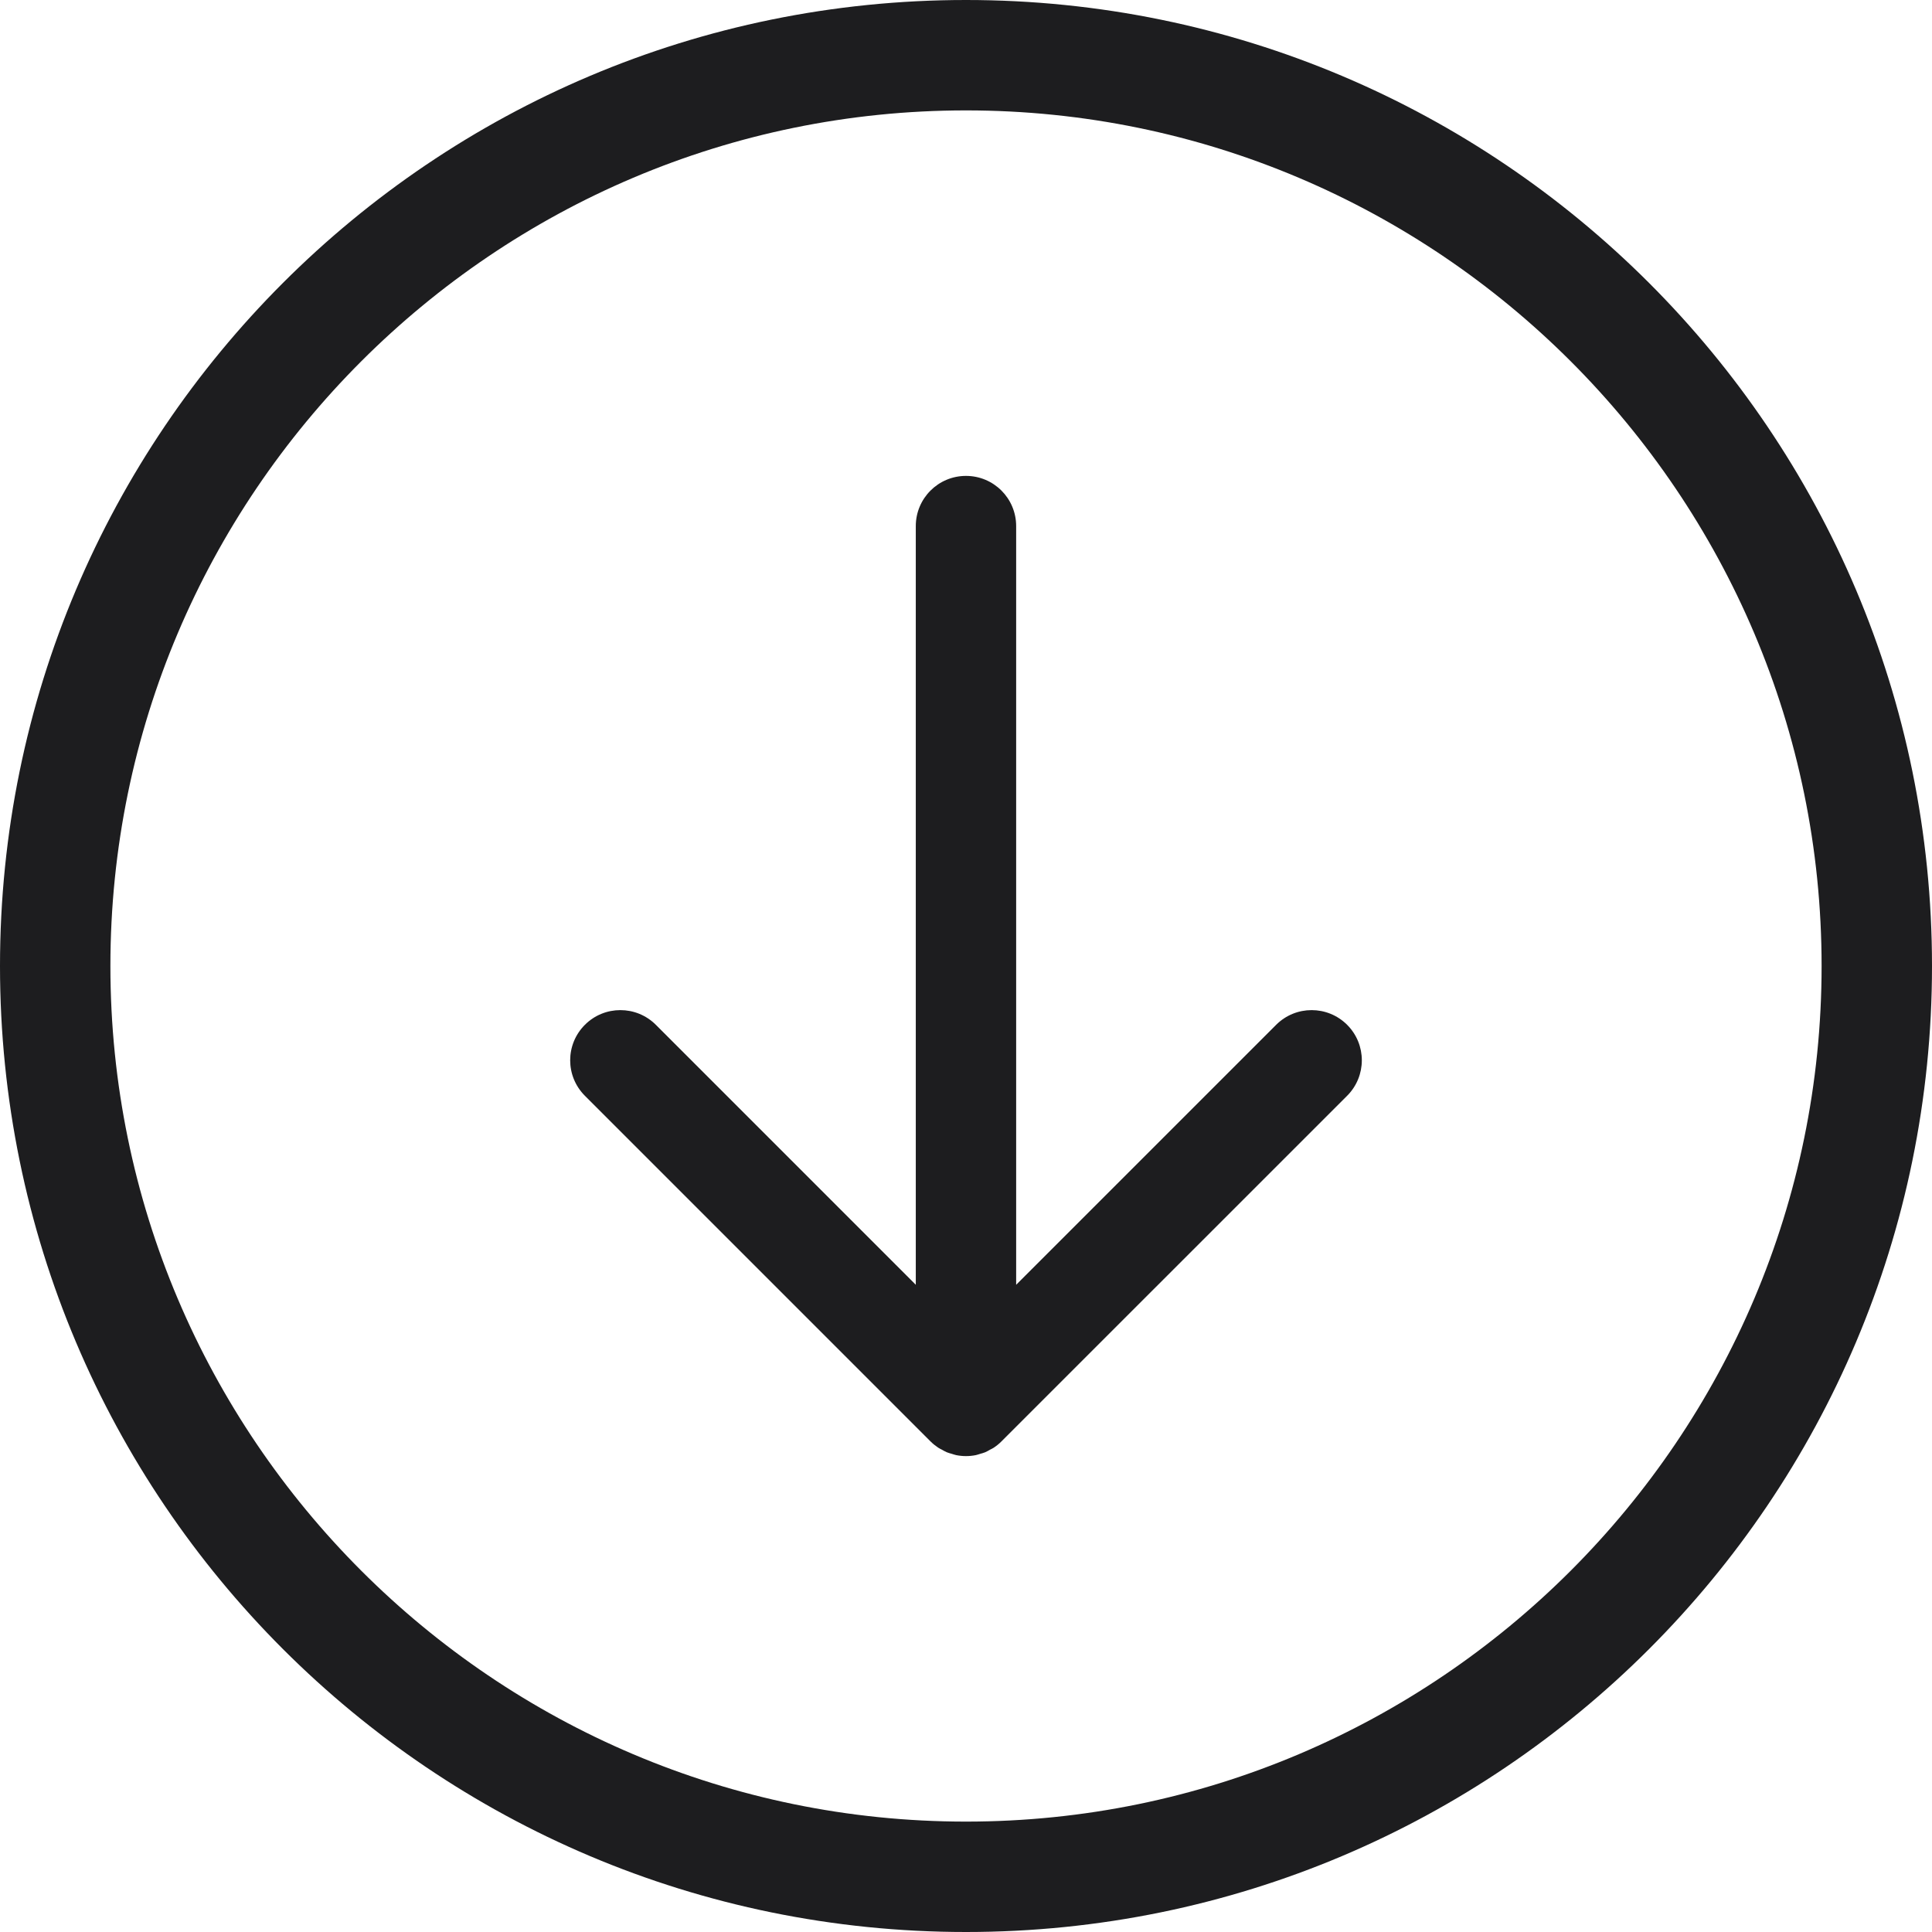<?xml version="1.0" encoding="UTF-8"?>
<svg width="77px" height="77px" viewBox="0 0 77 77" version="1.1" xmlns="http://www.w3.org/2000/svg" xmlns:xlink="http://www.w3.org/1999/xlink">
    <title>icon-software</title>
    <defs>
        <path d="M38.5,0 C59.763,0 77,17.237 77,38.5 C77,59.763 59.763,77 38.5,77 C17.237,77 0,59.763 0,38.5 C0,17.237 17.237,0 38.5,0 Z M38.5,4.4 C19.697,4.4 4.4,19.697 4.4,38.5 C4.4,57.303 19.697,72.6 38.5,72.6 C57.303,72.6 72.6,57.303 72.6,38.5 C72.6,19.697 57.303,4.4 38.5,4.4 Z M38.499,18.967 C39.605,18.967 40.499,19.862 40.499,20.967 L40.499,51.205 L50.861,40.844 C51.642,40.063 52.908,40.063 53.69,40.844 C54.471,41.625 54.471,42.891 53.69,43.672 L39.914,57.446 C39.822,57.54 39.718,57.623 39.608,57.697 C39.562,57.729 39.51,57.75 39.459,57.777 C39.395,57.813 39.333,57.852 39.264,57.88 C39.2,57.907 39.132,57.923 39.065,57.943 C39.007,57.96 38.952,57.982 38.892,57.994 C38.763,58.02 38.63,58.033 38.499,58.033 C38.37,58.033 38.237,58.02 38.108,57.994 C38.048,57.982 37.993,57.96 37.935,57.943 C37.868,57.923 37.8,57.907 37.736,57.88 C37.666,57.852 37.605,57.813 37.539,57.777 C37.49,57.75 37.438,57.729 37.392,57.697 C37.282,57.623 37.178,57.54 37.084,57.446 L23.311,43.672 C22.529,42.891 22.529,41.625 23.311,40.844 C24.091,40.063 25.358,40.063 26.139,40.844 L36.499,51.205 L36.499,20.967 C36.499,19.862 37.395,18.967 38.499,18.967 Z" id="path-1"></path>
    </defs>
    <g id="Symbols" stroke="none" stroke-width="1" fill="none" fill-rule="evenodd">
        <g id="icon-software" transform="translate(-14.5, -14.5)">
            <g id="Icon" transform="translate(14.5, 14.5)">
                <mask id="mask-2" fill="white">
                    <use xlink:href="#path-1"></use>
                </mask>
                <use id="arrow.down.circle" fill="#1D1D1F" xlink:href="#path-1"></use>
            </g>
        </g>
    </g>
</svg>